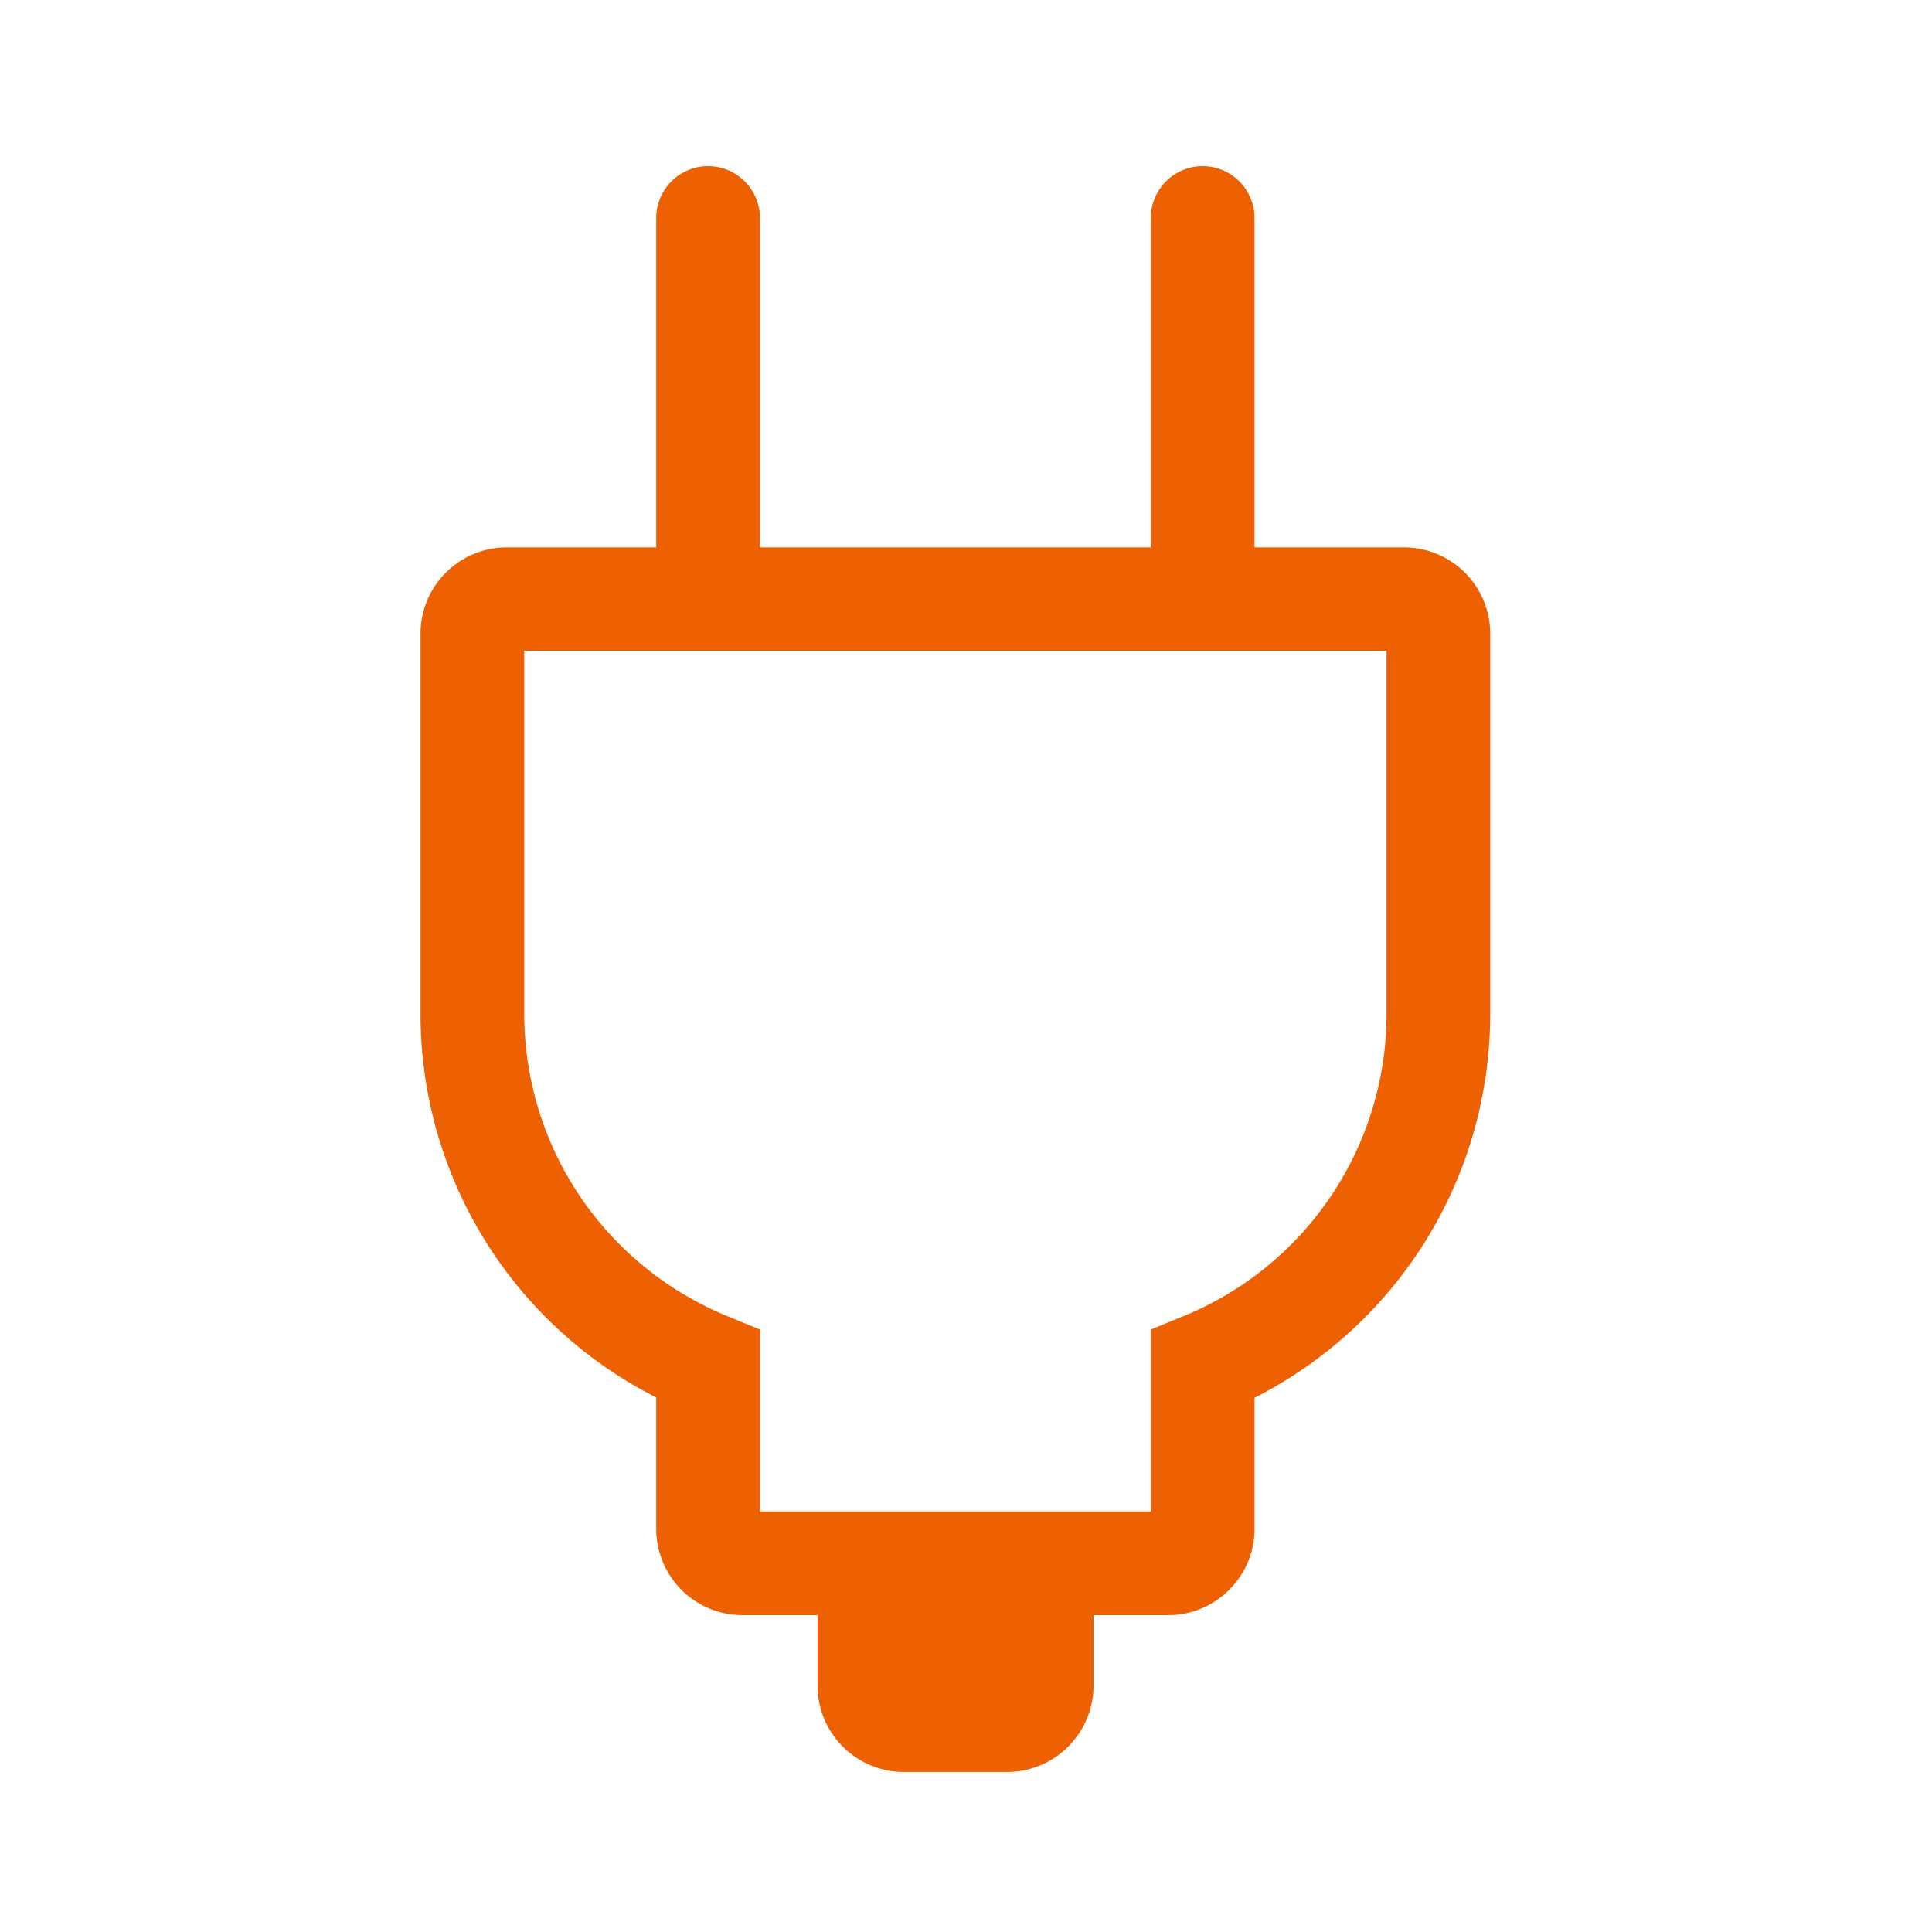 <svg version="1.1" id="prefix__レイヤー_5" xmlns="http://www.w3.org/2000/svg" x="0" y="0" width="60" height="60" xml:space="preserve">
    <style>
        .prefix__st0 {
            fill: #ed6103
        }
    </style>
    <path class="prefix__st0" d="M31.35 53.42h-3.36c-.55 0-1-.45-1-1V49.6c0-.55.45-1 1-1h3.36c.55 0 1 .45 1 1v2.82c0 .55-.45 1-1 1z" />
    <path class="prefix__st0" d="M31.28 55.03h-3.21a2.68 2.68 0 01-2.68-2.68v-2.68c0-1.48 1.2-2.68 2.68-2.68h3.21c1.48 0 2.68 1.2 2.68 2.68v2.68c0 1.48-1.21 2.68-2.68 2.68zm-2.68-3.21h2.14v-1.61H28.6v1.61zM21.99 19.54c-.89 0-1.61-.72-1.61-1.61V6.77a1.609 1.609 0 113.22 0v11.16c0 .89-.72 1.61-1.61 1.61zM37.35 19.54c-.89 0-1.61-.72-1.61-1.61V6.77a1.609 1.609 0 113.22 0v11.16c0 .89-.72 1.61-1.61 1.61z" />
    <path class="prefix__st0" d="M36.28 50.16H23.06a2.68 2.68 0 01-2.68-2.68V43.4a13.344 13.344 0 01-7.32-11.94V19.68c0-1.48 1.2-2.68 2.68-2.68H43.6c1.48 0 2.68 1.2 2.68 2.68v11.79c0 5.09-2.84 9.66-7.32 11.94v4.08c0 1.47-1.21 2.67-2.68 2.67zM23.6 46.94h12.14v-5.65l1-.41a10.14 10.14 0 006.32-9.42V20.21H16.28v11.25c0 4.15 2.48 7.84 6.32 9.42l1 .41v5.65z" />
</svg>